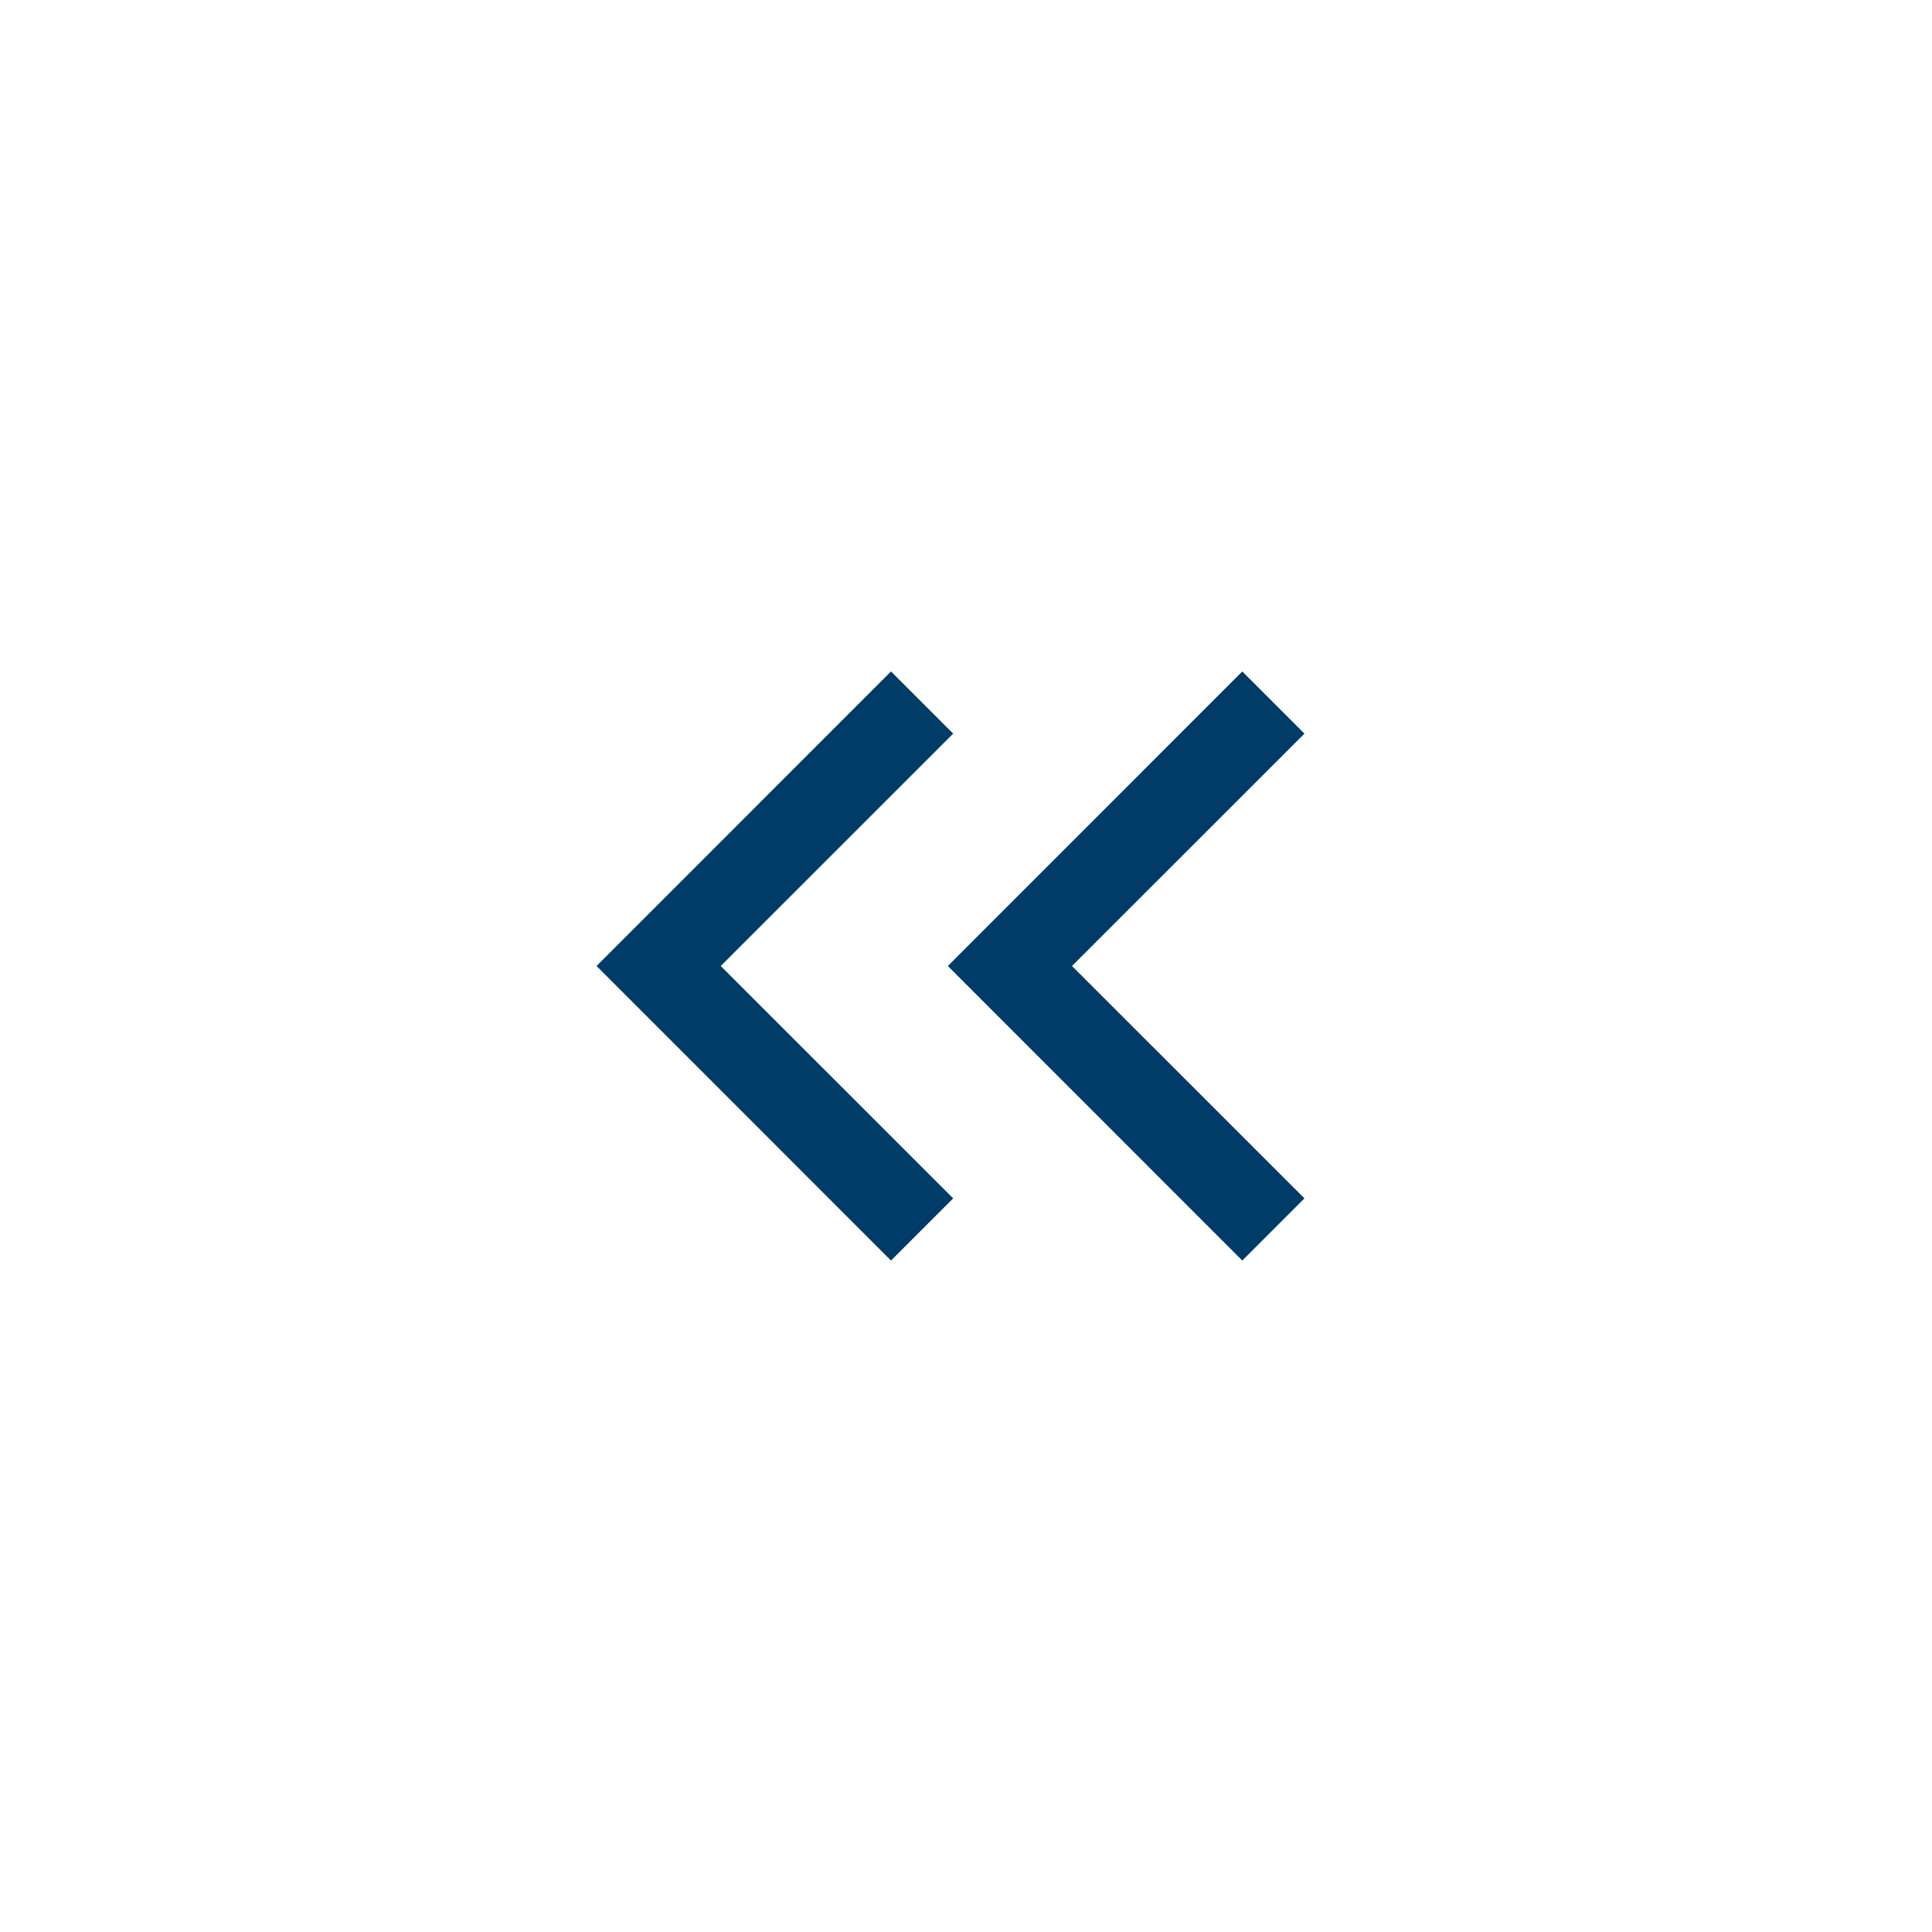 <?xml version="1.0" encoding="utf-8"?>
<!-- Generator: Adobe Illustrator 27.5.0, SVG Export Plug-In . SVG Version: 6.00 Build 0)  -->
<svg version="1.1" id="レイヤー_1" xmlns="http://www.w3.org/2000/svg" xmlns:xlink="http://www.w3.org/1999/xlink" x="0px"
	 y="0px" width="22px" height="22px" viewBox="0 0 22 22" style="enable-background:new 0 0 22 22;" xml:space="preserve">
<style type="text/css">
	.st0{fill:#003C67;}
</style>
<g>
	<g>
		<polygon class="st0" points="14.146,14.354 10.793,11 14.146,7.646 14.854,8.354 12.207,11 14.854,13.646 		"/>
		<polygon class="st0" points="10.146,14.354 6.793,11 10.146,7.646 10.854,8.354 8.207,11 10.854,13.646 		"/>
	</g>
</g>
</svg>
